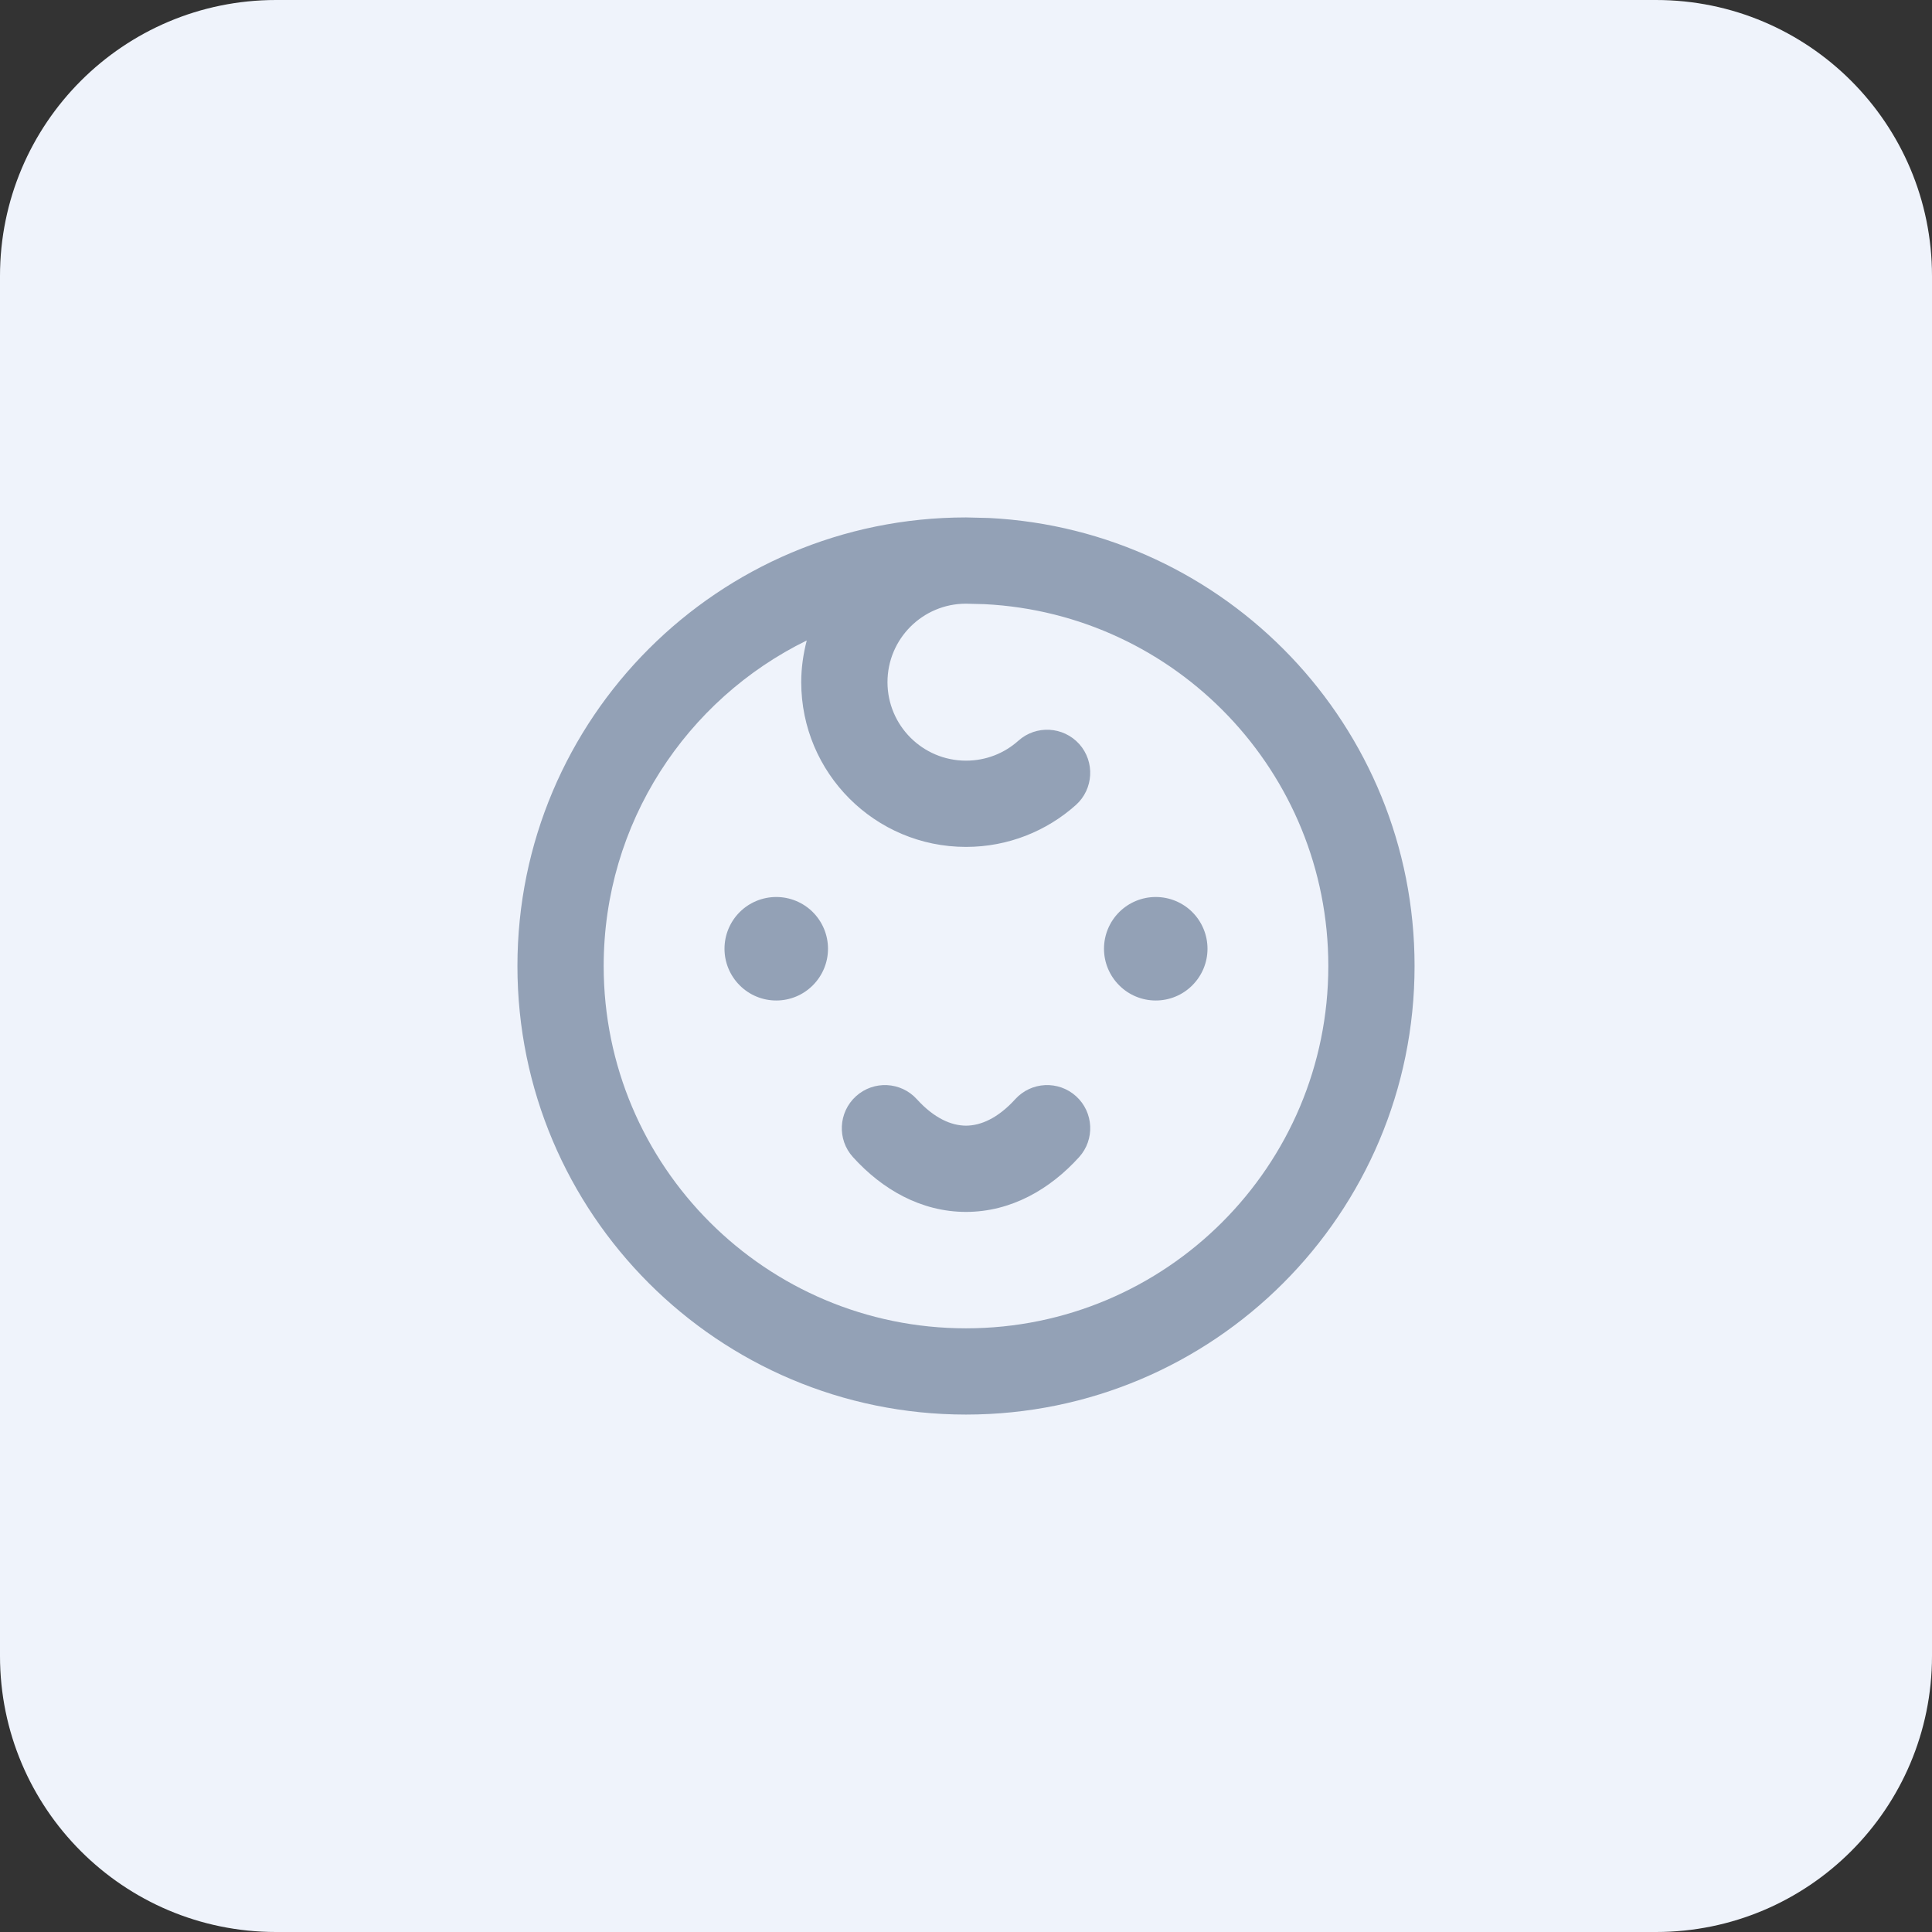 <svg width="28" height="28" viewBox="0 0 28 28" fill="none" xmlns="http://www.w3.org/2000/svg">
<rect x="0" y="0" width="28" height="28" fill="#333333" stroke="none"/>
<path d="M0 4C0 1.791 1.791 0 4 0H24C26.209 0 28 1.791 28 4V24C28 26.209 26.209 28 24 28H4C1.791 28 0 26.209 0 24V4Z" fill="#EFF3FB"/>
<path d="M14 7.499L14.334 7.507C17.769 7.681 20.501 10.522 20.501 14C20.501 17.59 17.59 20.501 14 20.501C10.41 20.501 7.499 17.59 7.499 14C7.499 10.41 10.41 7.499 14 7.499ZM14 8.749C13.372 8.749 12.862 9.258 12.862 9.887C12.863 10.515 13.372 11.024 14 11.024C14.292 11.024 14.557 10.916 14.759 10.735C15.016 10.505 15.411 10.527 15.642 10.784C15.871 11.041 15.849 11.437 15.592 11.667C15.17 12.044 14.611 12.274 14 12.274C12.681 12.274 11.613 11.205 11.612 9.887C11.612 9.678 11.642 9.475 11.692 9.282C9.949 10.136 8.749 11.928 8.749 14C8.749 16.9 11.1 19.251 14 19.251C16.9 19.251 19.251 16.9 19.251 14C19.251 11.19 17.044 8.896 14.27 8.756L14 8.749ZM14.713 15.931C14.945 15.675 15.34 15.656 15.596 15.888C15.851 16.12 15.87 16.515 15.639 16.77C15.219 17.234 14.657 17.563 14 17.564C13.344 17.563 12.782 17.234 12.362 16.77C12.13 16.515 12.15 16.12 12.405 15.888C12.661 15.656 13.056 15.675 13.288 15.931C13.541 16.209 13.788 16.313 14 16.314C14.212 16.313 14.46 16.209 14.713 15.931Z" fill="#93A1B6"/>
<path d="M17.28 14.28C17.421 14.139 17.5 13.949 17.5 13.75C17.5 13.551 17.421 13.36 17.28 13.219C17.14 13.079 16.949 13 16.75 13C16.551 13 16.36 13.079 16.22 13.219C16.079 13.36 16 13.551 16 13.75C16 13.949 16.079 14.139 16.22 14.28C16.36 14.421 16.551 14.5 16.75 14.5C16.949 14.5 17.14 14.421 17.28 14.28Z" fill="#93A1B6"/>
<path d="M11.78 14.28C11.921 14.139 12 13.949 12 13.75C12 13.551 11.921 13.36 11.78 13.219C11.64 13.079 11.449 13 11.25 13C11.051 13 10.86 13.079 10.72 13.219C10.579 13.36 10.5 13.551 10.5 13.75C10.5 13.949 10.579 14.139 10.72 14.28C10.86 14.421 11.051 14.5 11.25 14.5C11.449 14.5 11.64 14.421 11.78 14.28Z" fill="#93A1B6"/>
</svg>
